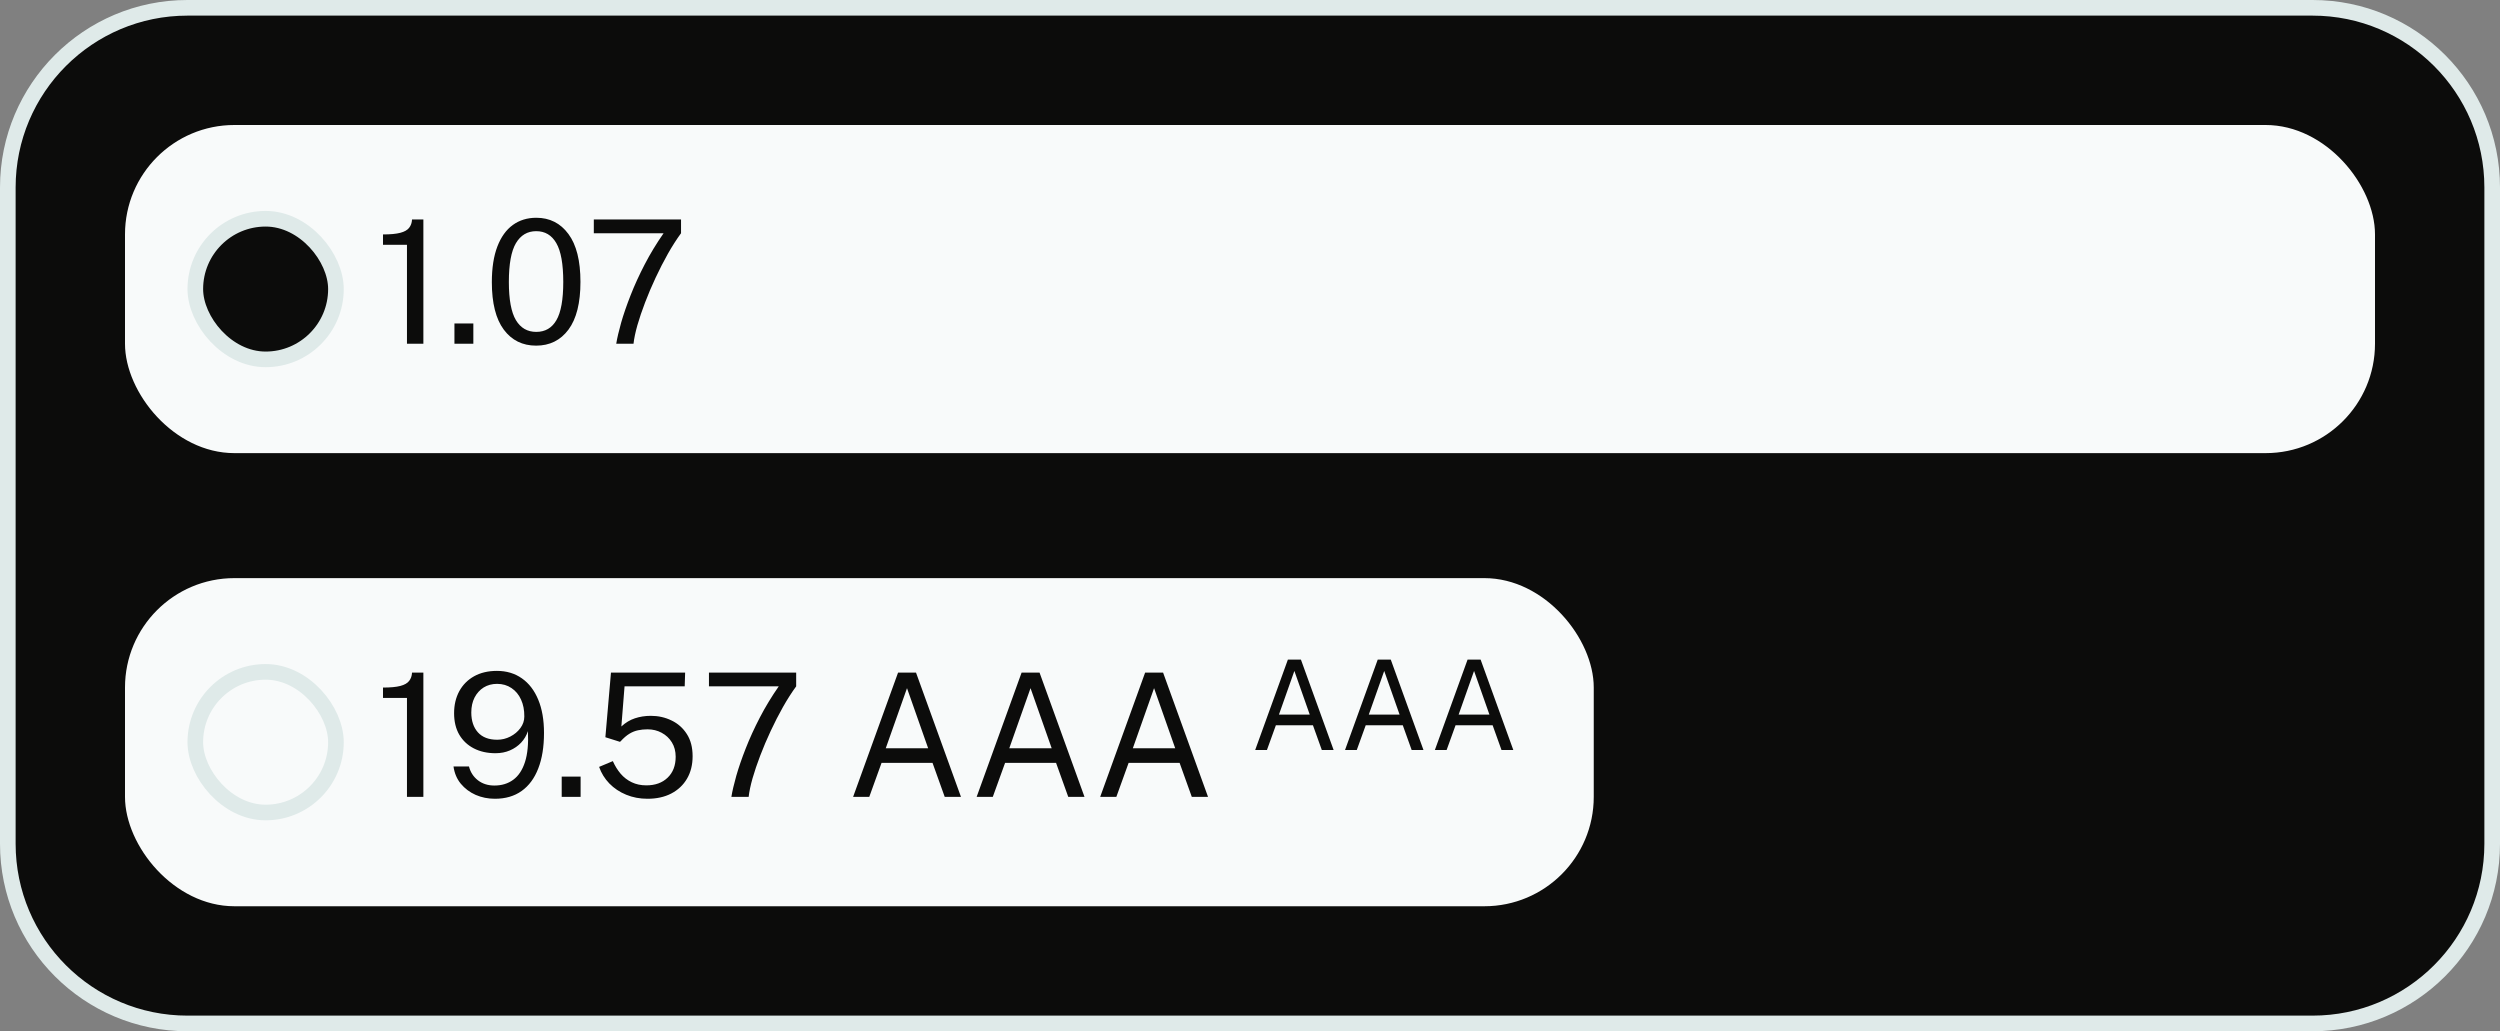 <svg width="160" height="66" viewBox="0 0 160 66" fill="none" xmlns="http://www.w3.org/2000/svg">
<rect x="0" y="0" width="160" height="66" fill="#808080" stroke="none"/>
<path d="M12 0.5H148C154.351 0.5 159.5 5.649 159.5 12V54C159.5 60.351 154.351 65.5 148 65.5H12C5.649 65.5 0.5 60.351 0.5 54V12C0.5 5.649 5.649 0.5 12 0.5Z" fill="#0C0C0B"/>
<path d="M12 0.5H148C154.351 0.5 159.5 5.649 159.5 12V54C159.5 60.351 154.351 65.5 148 65.5H12C5.649 65.5 0.5 60.351 0.5 54V12C0.5 5.649 5.649 0.5 12 0.5Z" stroke="#DFEAE9"/>
<rect x="8" y="8" width="144" height="21" rx="7" fill="#F8FAFA"/>
<rect x="12.5" y="14" width="9" height="9" rx="4.5" fill="#0C0C0B"/>
<rect x="12.5" y="14" width="9" height="9" rx="4.5" stroke="#DFEAE9"/>
<path d="M26.046 22V15.669H24.512V15.004C24.988 15.004 25.358 14.969 25.622 14.899C25.887 14.83 26.073 14.723 26.183 14.581C26.297 14.438 26.36 14.26 26.37 14.047H27.096V22H26.046ZM29.084 22V20.702H30.294V22H29.084ZM34.311 22.121C33.442 22.121 32.752 21.78 32.243 21.098C31.733 20.412 31.478 19.398 31.478 18.056C31.478 17.151 31.596 16.392 31.83 15.78C32.065 15.167 32.395 14.707 32.82 14.399C33.245 14.091 33.746 13.937 34.322 13.937C35.183 13.937 35.869 14.284 36.379 14.976C36.892 15.666 37.149 16.687 37.149 18.04C37.149 19.386 36.894 20.403 36.384 21.093C35.874 21.778 35.183 22.121 34.311 22.121ZM34.322 21.241C34.89 21.241 35.319 20.992 35.609 20.493C35.902 19.991 36.049 19.175 36.049 18.046C36.049 16.894 35.9 16.066 35.603 15.559C35.31 15.05 34.881 14.795 34.316 14.795C33.755 14.795 33.322 15.052 33.018 15.565C32.718 16.075 32.567 16.901 32.567 18.046C32.567 19.171 32.718 19.985 33.018 20.488C33.319 20.99 33.753 21.241 34.322 21.241ZM39.439 22C39.498 21.637 39.602 21.188 39.753 20.652C39.907 20.117 40.108 19.532 40.358 18.898C40.607 18.26 40.908 17.602 41.26 16.924C41.612 16.245 42.015 15.58 42.47 14.927H38.004V14.047H43.586V14.927C43.304 15.312 43.023 15.75 42.745 16.241C42.47 16.729 42.208 17.241 41.958 17.776C41.709 18.308 41.485 18.834 41.287 19.355C41.089 19.872 40.924 20.359 40.792 20.817C40.664 21.272 40.581 21.666 40.545 22H39.439Z" fill="#0C0C0B"/>
<rect x="8" y="37" width="94" height="21" rx="7" fill="#F8FAFA"/>
<rect x="12.5" y="43" width="9" height="9" rx="4.5" fill="#F8FAFA"/>
<rect x="12.5" y="43" width="9" height="9" rx="4.5" stroke="#DFEAE9"/>
<path d="M26.046 51V44.669H24.512V44.004C24.988 44.004 25.358 43.969 25.622 43.9C25.887 43.83 26.073 43.724 26.183 43.581C26.297 43.438 26.36 43.26 26.37 43.047H27.096V51H26.046ZM31.675 51.121C31.235 51.121 30.824 51.038 30.443 50.873C30.065 50.705 29.748 50.467 29.491 50.158C29.238 49.85 29.083 49.482 29.024 49.053H30.014C30.106 49.416 30.296 49.711 30.586 49.938C30.876 50.162 31.228 50.274 31.642 50.274C32.111 50.274 32.513 50.151 32.846 49.906C33.184 49.66 33.435 49.28 33.6 48.767C33.765 48.254 33.827 47.596 33.787 46.792C33.695 47.071 33.55 47.317 33.352 47.529C33.154 47.739 32.916 47.904 32.638 48.025C32.359 48.145 32.051 48.206 31.713 48.206C31.189 48.206 30.727 48.103 30.328 47.898C29.928 47.693 29.616 47.399 29.392 47.018C29.172 46.637 29.062 46.18 29.062 45.648C29.062 45.117 29.172 44.648 29.392 44.24C29.613 43.834 29.928 43.514 30.338 43.283C30.749 43.053 31.237 42.937 31.802 42.937C32.417 42.937 32.951 43.096 33.402 43.416C33.853 43.731 34.201 44.185 34.447 44.779C34.693 45.37 34.816 46.079 34.816 46.908C34.816 47.799 34.693 48.558 34.447 49.185C34.205 49.812 33.849 50.292 33.38 50.626C32.914 50.956 32.346 51.121 31.675 51.121ZM31.823 47.343C32.117 47.343 32.395 47.275 32.66 47.139C32.923 47.003 33.138 46.824 33.303 46.6C33.472 46.373 33.556 46.125 33.556 45.858C33.56 45.447 33.49 45.086 33.347 44.774C33.204 44.459 33.001 44.213 32.736 44.037C32.472 43.857 32.164 43.767 31.812 43.767C31.49 43.767 31.204 43.844 30.954 43.998C30.709 44.153 30.515 44.367 30.372 44.642C30.232 44.917 30.163 45.236 30.163 45.599C30.163 46.131 30.304 46.554 30.586 46.87C30.868 47.185 31.281 47.343 31.823 47.343ZM35.949 51V49.702H37.159V51H35.949ZM41.439 51.121C40.948 51.121 40.493 51.035 40.075 50.862C39.657 50.69 39.298 50.45 38.997 50.142C38.7 49.834 38.482 49.48 38.343 49.081L39.222 48.712C39.355 49.013 39.52 49.28 39.718 49.515C39.919 49.75 40.157 49.933 40.432 50.065C40.708 50.197 41.019 50.263 41.367 50.263C41.932 50.263 42.385 50.1 42.726 49.773C43.071 49.444 43.243 48.996 43.243 48.431C43.243 48.08 43.162 47.773 43.001 47.513C42.84 47.249 42.621 47.044 42.346 46.897C42.075 46.75 41.775 46.677 41.444 46.677C41.228 46.677 41.026 46.697 40.84 46.737C40.653 46.774 40.467 46.847 40.284 46.958C40.101 47.068 39.908 47.234 39.706 47.458C39.684 47.469 39.668 47.474 39.657 47.474C39.646 47.471 39.628 47.464 39.602 47.453L38.744 47.183L39.102 43.047H43.848L43.821 43.927H39.971L39.767 46.495C40.031 46.25 40.319 46.076 40.63 45.973C40.946 45.867 41.287 45.813 41.654 45.813C42.134 45.813 42.576 45.913 42.979 46.111C43.386 46.305 43.712 46.594 43.958 46.98C44.204 47.361 44.327 47.834 44.327 48.398C44.327 48.949 44.207 49.427 43.969 49.834C43.731 50.241 43.395 50.558 42.962 50.785C42.53 51.009 42.022 51.121 41.439 51.121ZM46.808 51C46.867 50.637 46.971 50.188 47.122 49.653C47.276 49.117 47.477 48.532 47.727 47.898C47.976 47.26 48.277 46.602 48.629 45.923C48.981 45.245 49.384 44.58 49.839 43.927H45.373V43.047H50.955V43.927C50.673 44.312 50.392 44.75 50.114 45.242C49.839 45.729 49.577 46.241 49.327 46.776C49.078 47.308 48.854 47.834 48.656 48.355C48.458 48.871 48.293 49.359 48.161 49.818C48.033 50.272 47.95 50.666 47.914 51H46.808ZM54.599 51L57.476 43.047H58.625L61.502 51H60.462L59.681 48.822H56.42L55.633 51H54.599ZM56.689 47.887H59.401L58.048 44.042L56.689 47.887ZM62.505 51L65.382 43.047H66.531L69.408 51H68.368L67.587 48.822H64.326L63.539 51H62.505ZM64.595 47.887H67.307L65.954 44.042L64.595 47.887ZM70.412 51L73.288 43.047H74.438L77.314 51H76.275L75.494 48.822H72.232L71.446 51H70.412ZM72.502 47.887H75.213L73.86 44.042L72.502 47.887Z" fill="#0C0C0B"/>
<path d="M80.332 48L82.424 42.216H83.26L85.352 48H84.596L84.028 46.416H81.656L81.084 48H80.332ZM81.852 45.736H83.824L82.84 42.94L81.852 45.736ZM86.082 48L88.174 42.216H89.01L91.102 48H90.346L89.778 46.416H87.406L86.834 48H86.082ZM87.602 45.736H89.574L88.59 42.94L87.602 45.736ZM91.832 48L93.924 42.216H94.76L96.852 48H96.096L95.528 46.416H93.156L92.584 48H91.832ZM93.352 45.736H95.324L94.34 42.94L93.352 45.736Z" fill="#0C0C0B"/>
</svg>
